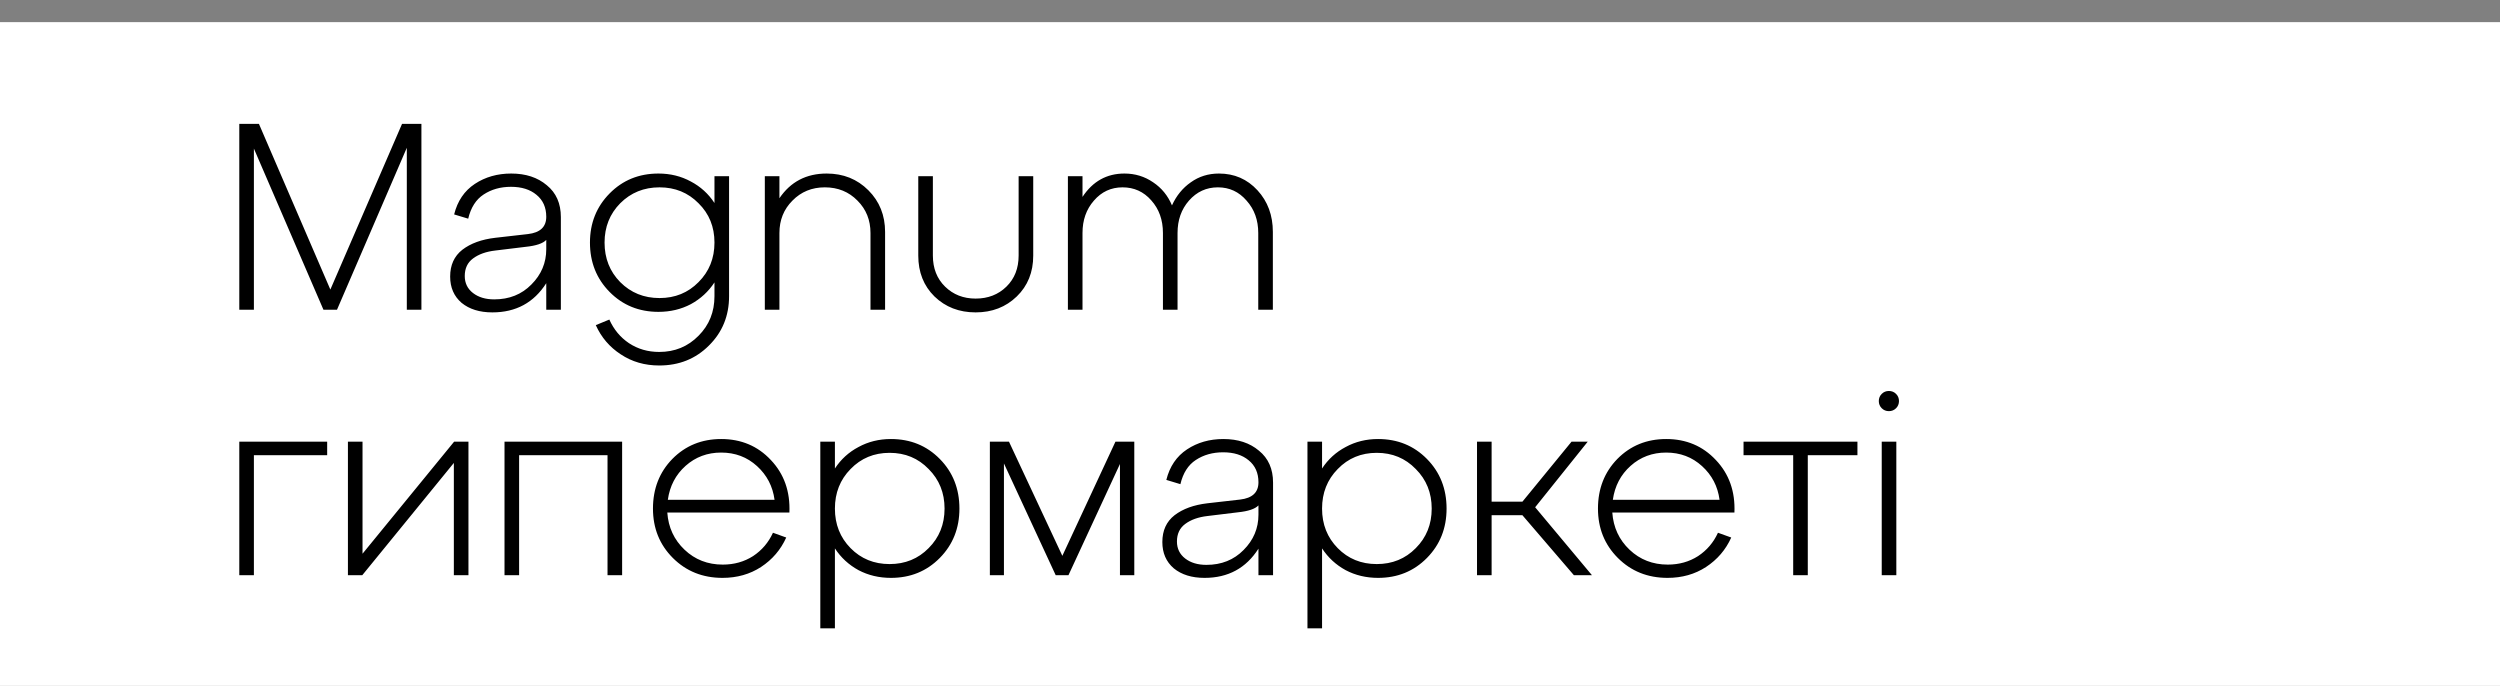 <?xml version="1.0" encoding="UTF-8"?> <svg xmlns="http://www.w3.org/2000/svg" width="113" height="31" viewBox="0 0 113 31" fill="none"><rect x="0" y="0" width="113" height="31" fill="#808080" stroke="none"/> <g clip-path="url(#clip0_233_134)"> <path d="M113 1H0V32H113V1Z" fill="white"></path> <path d="M19.048 5.6V14H18.388V6.68L15.232 14H14.62L11.476 6.716V14H10.816V5.6H11.704L14.932 13.088L18.172 5.6H19.048ZM23.107 7.844C23.763 7.844 24.299 8.02 24.715 8.372C25.139 8.716 25.351 9.196 25.351 9.812V14H24.691V12.8C24.131 13.68 23.319 14.12 22.255 14.12C21.679 14.12 21.215 13.976 20.863 13.688C20.519 13.392 20.347 12.996 20.347 12.5C20.347 11.98 20.531 11.576 20.899 11.288C21.275 11 21.771 10.82 22.387 10.748L23.863 10.58C24.415 10.516 24.691 10.256 24.691 9.8C24.691 9.376 24.543 9.044 24.247 8.804C23.959 8.564 23.575 8.444 23.095 8.444C22.623 8.444 22.211 8.56 21.859 8.792C21.515 9.016 21.283 9.38 21.163 9.884L20.527 9.692C20.679 9.084 20.991 8.624 21.463 8.312C21.935 8 22.483 7.844 23.107 7.844ZM22.339 13.532C23.019 13.532 23.579 13.308 24.019 12.86C24.467 12.412 24.691 11.88 24.691 11.264V10.844C24.539 11.004 24.231 11.108 23.767 11.156L22.387 11.324C21.971 11.372 21.635 11.492 21.379 11.684C21.131 11.868 21.007 12.132 21.007 12.476C21.007 12.796 21.131 13.052 21.379 13.244C21.627 13.436 21.947 13.532 22.339 13.532ZM32.294 9.176V7.964H32.954V13.388C32.954 14.276 32.65 15.02 32.042 15.62C31.442 16.22 30.694 16.52 29.798 16.52C29.142 16.52 28.562 16.352 28.058 16.016C27.554 15.688 27.178 15.248 26.93 14.696L27.542 14.444C27.742 14.892 28.038 15.248 28.43 15.512C28.83 15.776 29.286 15.908 29.798 15.908C30.502 15.908 31.094 15.664 31.574 15.176C32.054 14.696 32.294 14.1 32.294 13.388V12.764C32.022 13.18 31.666 13.508 31.226 13.748C30.786 13.98 30.298 14.096 29.762 14.096C28.882 14.096 28.146 13.796 27.554 13.196C26.962 12.596 26.666 11.852 26.666 10.964C26.666 10.084 26.962 9.344 27.554 8.744C28.146 8.144 28.882 7.844 29.762 7.844C30.298 7.844 30.786 7.964 31.226 8.204C31.666 8.436 32.022 8.76 32.294 9.176ZM28.034 12.752C28.514 13.232 29.106 13.472 29.81 13.472C30.514 13.472 31.102 13.232 31.574 12.752C32.054 12.272 32.294 11.676 32.294 10.964C32.294 10.252 32.054 9.66 31.574 9.188C31.102 8.708 30.514 8.468 29.81 8.468C29.106 8.468 28.514 8.708 28.034 9.188C27.562 9.668 27.326 10.26 27.326 10.964C27.326 11.676 27.562 12.272 28.034 12.752ZM37.366 7.844C38.118 7.844 38.746 8.096 39.25 8.6C39.754 9.104 40.006 9.732 40.006 10.484V14H39.346V10.532C39.346 9.948 39.15 9.46 38.758 9.068C38.366 8.668 37.874 8.468 37.282 8.468C36.698 8.468 36.21 8.668 35.818 9.068C35.426 9.46 35.23 9.948 35.23 10.532V14H34.57V7.964H35.23V8.96C35.734 8.216 36.446 7.844 37.366 7.844ZM41.506 11.552V7.964H42.166V11.552C42.166 12.128 42.35 12.596 42.718 12.956C43.086 13.316 43.546 13.496 44.098 13.496C44.658 13.496 45.122 13.316 45.49 12.956C45.858 12.596 46.042 12.128 46.042 11.552V7.964H46.702V11.552C46.702 12.304 46.454 12.92 45.958 13.4C45.462 13.88 44.842 14.12 44.098 14.12C43.354 14.12 42.734 13.88 42.238 13.4C41.75 12.92 41.506 12.304 41.506 11.552ZM55.097 7.844C55.793 7.844 56.373 8.096 56.837 8.6C57.301 9.104 57.533 9.732 57.533 10.484V14H56.873V10.532C56.873 9.948 56.697 9.46 56.345 9.068C56.001 8.668 55.569 8.468 55.049 8.468C54.529 8.468 54.093 8.668 53.741 9.068C53.397 9.46 53.225 9.948 53.225 10.532V14H52.565V10.532C52.565 9.94 52.389 9.448 52.037 9.056C51.693 8.664 51.261 8.468 50.741 8.468C50.221 8.468 49.789 8.668 49.445 9.068C49.101 9.46 48.929 9.948 48.929 10.532V14H48.269V7.964H48.929V8.9C49.393 8.196 50.025 7.844 50.825 7.844C51.305 7.844 51.737 7.976 52.121 8.24C52.505 8.496 52.789 8.844 52.973 9.284C53.173 8.844 53.457 8.496 53.825 8.24C54.193 7.976 54.617 7.844 55.097 7.844ZM11.476 26H10.816V19.964H14.788V20.576H11.476V26ZM16.386 25.028L20.526 19.964H21.174V26H20.514V20.924L16.374 26H15.726V19.964H16.386V25.028ZM23.464 26H22.804V19.964H28.12V26H27.46V20.576H23.464V26ZM32.597 19.844C33.502 19.844 34.249 20.16 34.842 20.792C35.441 21.424 35.721 22.216 35.681 23.168H30.162C30.209 23.84 30.47 24.4 30.942 24.848C31.413 25.296 31.989 25.52 32.669 25.52C33.181 25.52 33.638 25.392 34.038 25.136C34.438 24.872 34.737 24.52 34.938 24.08L35.538 24.296C35.289 24.848 34.91 25.292 34.398 25.628C33.894 25.956 33.313 26.12 32.657 26.12C31.762 26.12 31.014 25.82 30.413 25.22C29.814 24.62 29.514 23.876 29.514 22.988C29.514 22.092 29.805 21.344 30.39 20.744C30.982 20.144 31.718 19.844 32.597 19.844ZM32.597 20.456C31.974 20.456 31.438 20.656 30.989 21.056C30.541 21.456 30.273 21.968 30.186 22.592H35.01C34.929 21.984 34.666 21.476 34.218 21.068C33.77 20.66 33.23 20.456 32.597 20.456ZM40.27 19.844C41.15 19.844 41.886 20.144 42.478 20.744C43.07 21.344 43.366 22.092 43.366 22.988C43.366 23.876 43.07 24.62 42.478 25.22C41.886 25.82 41.15 26.12 40.27 26.12C39.734 26.12 39.246 26.004 38.806 25.772C38.366 25.532 38.01 25.204 37.738 24.788V28.4H37.078V19.964H37.738V21.176C38.01 20.76 38.366 20.436 38.806 20.204C39.246 19.964 39.734 19.844 40.27 19.844ZM38.446 24.776C38.918 25.256 39.506 25.496 40.21 25.496C40.914 25.496 41.502 25.256 41.974 24.776C42.454 24.296 42.694 23.7 42.694 22.988C42.694 22.276 42.454 21.68 41.974 21.2C41.502 20.712 40.914 20.468 40.21 20.468C39.506 20.468 38.918 20.712 38.446 21.2C37.974 21.68 37.738 22.276 37.738 22.988C37.738 23.7 37.974 24.296 38.446 24.776ZM51.27 19.964V26H50.622V20.972L48.294 26H47.718L45.378 20.948V26H44.742V19.964H45.606L48.018 25.124L50.418 19.964H51.27ZM55.298 19.844C55.954 19.844 56.49 20.02 56.906 20.372C57.33 20.716 57.542 21.196 57.542 21.812V26H56.882V24.8C56.322 25.68 55.51 26.12 54.446 26.12C53.87 26.12 53.406 25.976 53.054 25.688C52.71 25.392 52.538 24.996 52.538 24.5C52.538 23.98 52.722 23.576 53.09 23.288C53.466 23 53.962 22.82 54.578 22.748L56.054 22.58C56.606 22.516 56.882 22.256 56.882 21.8C56.882 21.376 56.734 21.044 56.438 20.804C56.15 20.564 55.766 20.444 55.286 20.444C54.814 20.444 54.402 20.56 54.05 20.792C53.706 21.016 53.474 21.38 53.354 21.884L52.718 21.692C52.87 21.084 53.182 20.624 53.654 20.312C54.126 20 54.674 19.844 55.298 19.844ZM54.53 25.532C55.21 25.532 55.77 25.308 56.21 24.86C56.658 24.412 56.882 23.88 56.882 23.264V22.844C56.73 23.004 56.422 23.108 55.958 23.156L54.578 23.324C54.162 23.372 53.826 23.492 53.57 23.684C53.322 23.868 53.198 24.132 53.198 24.476C53.198 24.796 53.322 25.052 53.57 25.244C53.818 25.436 54.138 25.532 54.53 25.532ZM62.289 19.844C63.169 19.844 63.905 20.144 64.497 20.744C65.089 21.344 65.385 22.092 65.385 22.988C65.385 23.876 65.089 24.62 64.497 25.22C63.905 25.82 63.169 26.12 62.289 26.12C61.753 26.12 61.265 26.004 60.825 25.772C60.385 25.532 60.029 25.204 59.757 24.788V28.4H59.097V19.964H59.757V21.176C60.029 20.76 60.385 20.436 60.825 20.204C61.265 19.964 61.753 19.844 62.289 19.844ZM60.465 24.776C60.937 25.256 61.525 25.496 62.229 25.496C62.933 25.496 63.521 25.256 63.993 24.776C64.473 24.296 64.713 23.7 64.713 22.988C64.713 22.276 64.473 21.68 63.993 21.2C63.521 20.712 62.933 20.468 62.229 20.468C61.525 20.468 60.937 20.712 60.465 21.2C59.993 21.68 59.757 22.276 59.757 22.988C59.757 23.7 59.993 24.296 60.465 24.776ZM71.765 19.964L69.389 22.928L71.957 26H71.141L68.813 23.288H67.421V26H66.761V19.964H67.421V22.676H68.813L71.033 19.964H71.765ZM75.312 19.844C76.216 19.844 76.964 20.16 77.556 20.792C78.156 21.424 78.436 22.216 78.396 23.168H72.876C72.924 23.84 73.184 24.4 73.656 24.848C74.128 25.296 74.704 25.52 75.384 25.52C75.896 25.52 76.352 25.392 76.752 25.136C77.152 24.872 77.452 24.52 77.652 24.08L78.252 24.296C78.004 24.848 77.624 25.292 77.112 25.628C76.608 25.956 76.028 26.12 75.372 26.12C74.476 26.12 73.728 25.82 73.128 25.22C72.528 24.62 72.228 23.876 72.228 22.988C72.228 22.092 72.52 21.344 73.104 20.744C73.696 20.144 74.432 19.844 75.312 19.844ZM75.312 20.456C74.688 20.456 74.152 20.656 73.704 21.056C73.256 21.456 72.988 21.968 72.9 22.592H77.724C77.644 21.984 77.38 21.476 76.932 21.068C76.484 20.66 75.944 20.456 75.312 20.456ZM81.712 26H81.052V20.576H78.808V19.964H83.956V20.576H81.712V26ZM85.054 18.452C84.966 18.364 84.922 18.256 84.922 18.128C84.922 18 84.966 17.892 85.054 17.804C85.142 17.716 85.25 17.672 85.378 17.672C85.506 17.672 85.614 17.716 85.702 17.804C85.79 17.892 85.834 18 85.834 18.128C85.834 18.256 85.79 18.364 85.702 18.452C85.614 18.54 85.506 18.584 85.378 18.584C85.25 18.584 85.142 18.54 85.054 18.452ZM85.714 26H85.054V19.964H85.714V26Z" fill="black"></path> </g> <defs> <clipPath id="clip0_233_134"> <rect width="113" height="31" fill="white"></rect> </clipPath> </defs> </svg> 